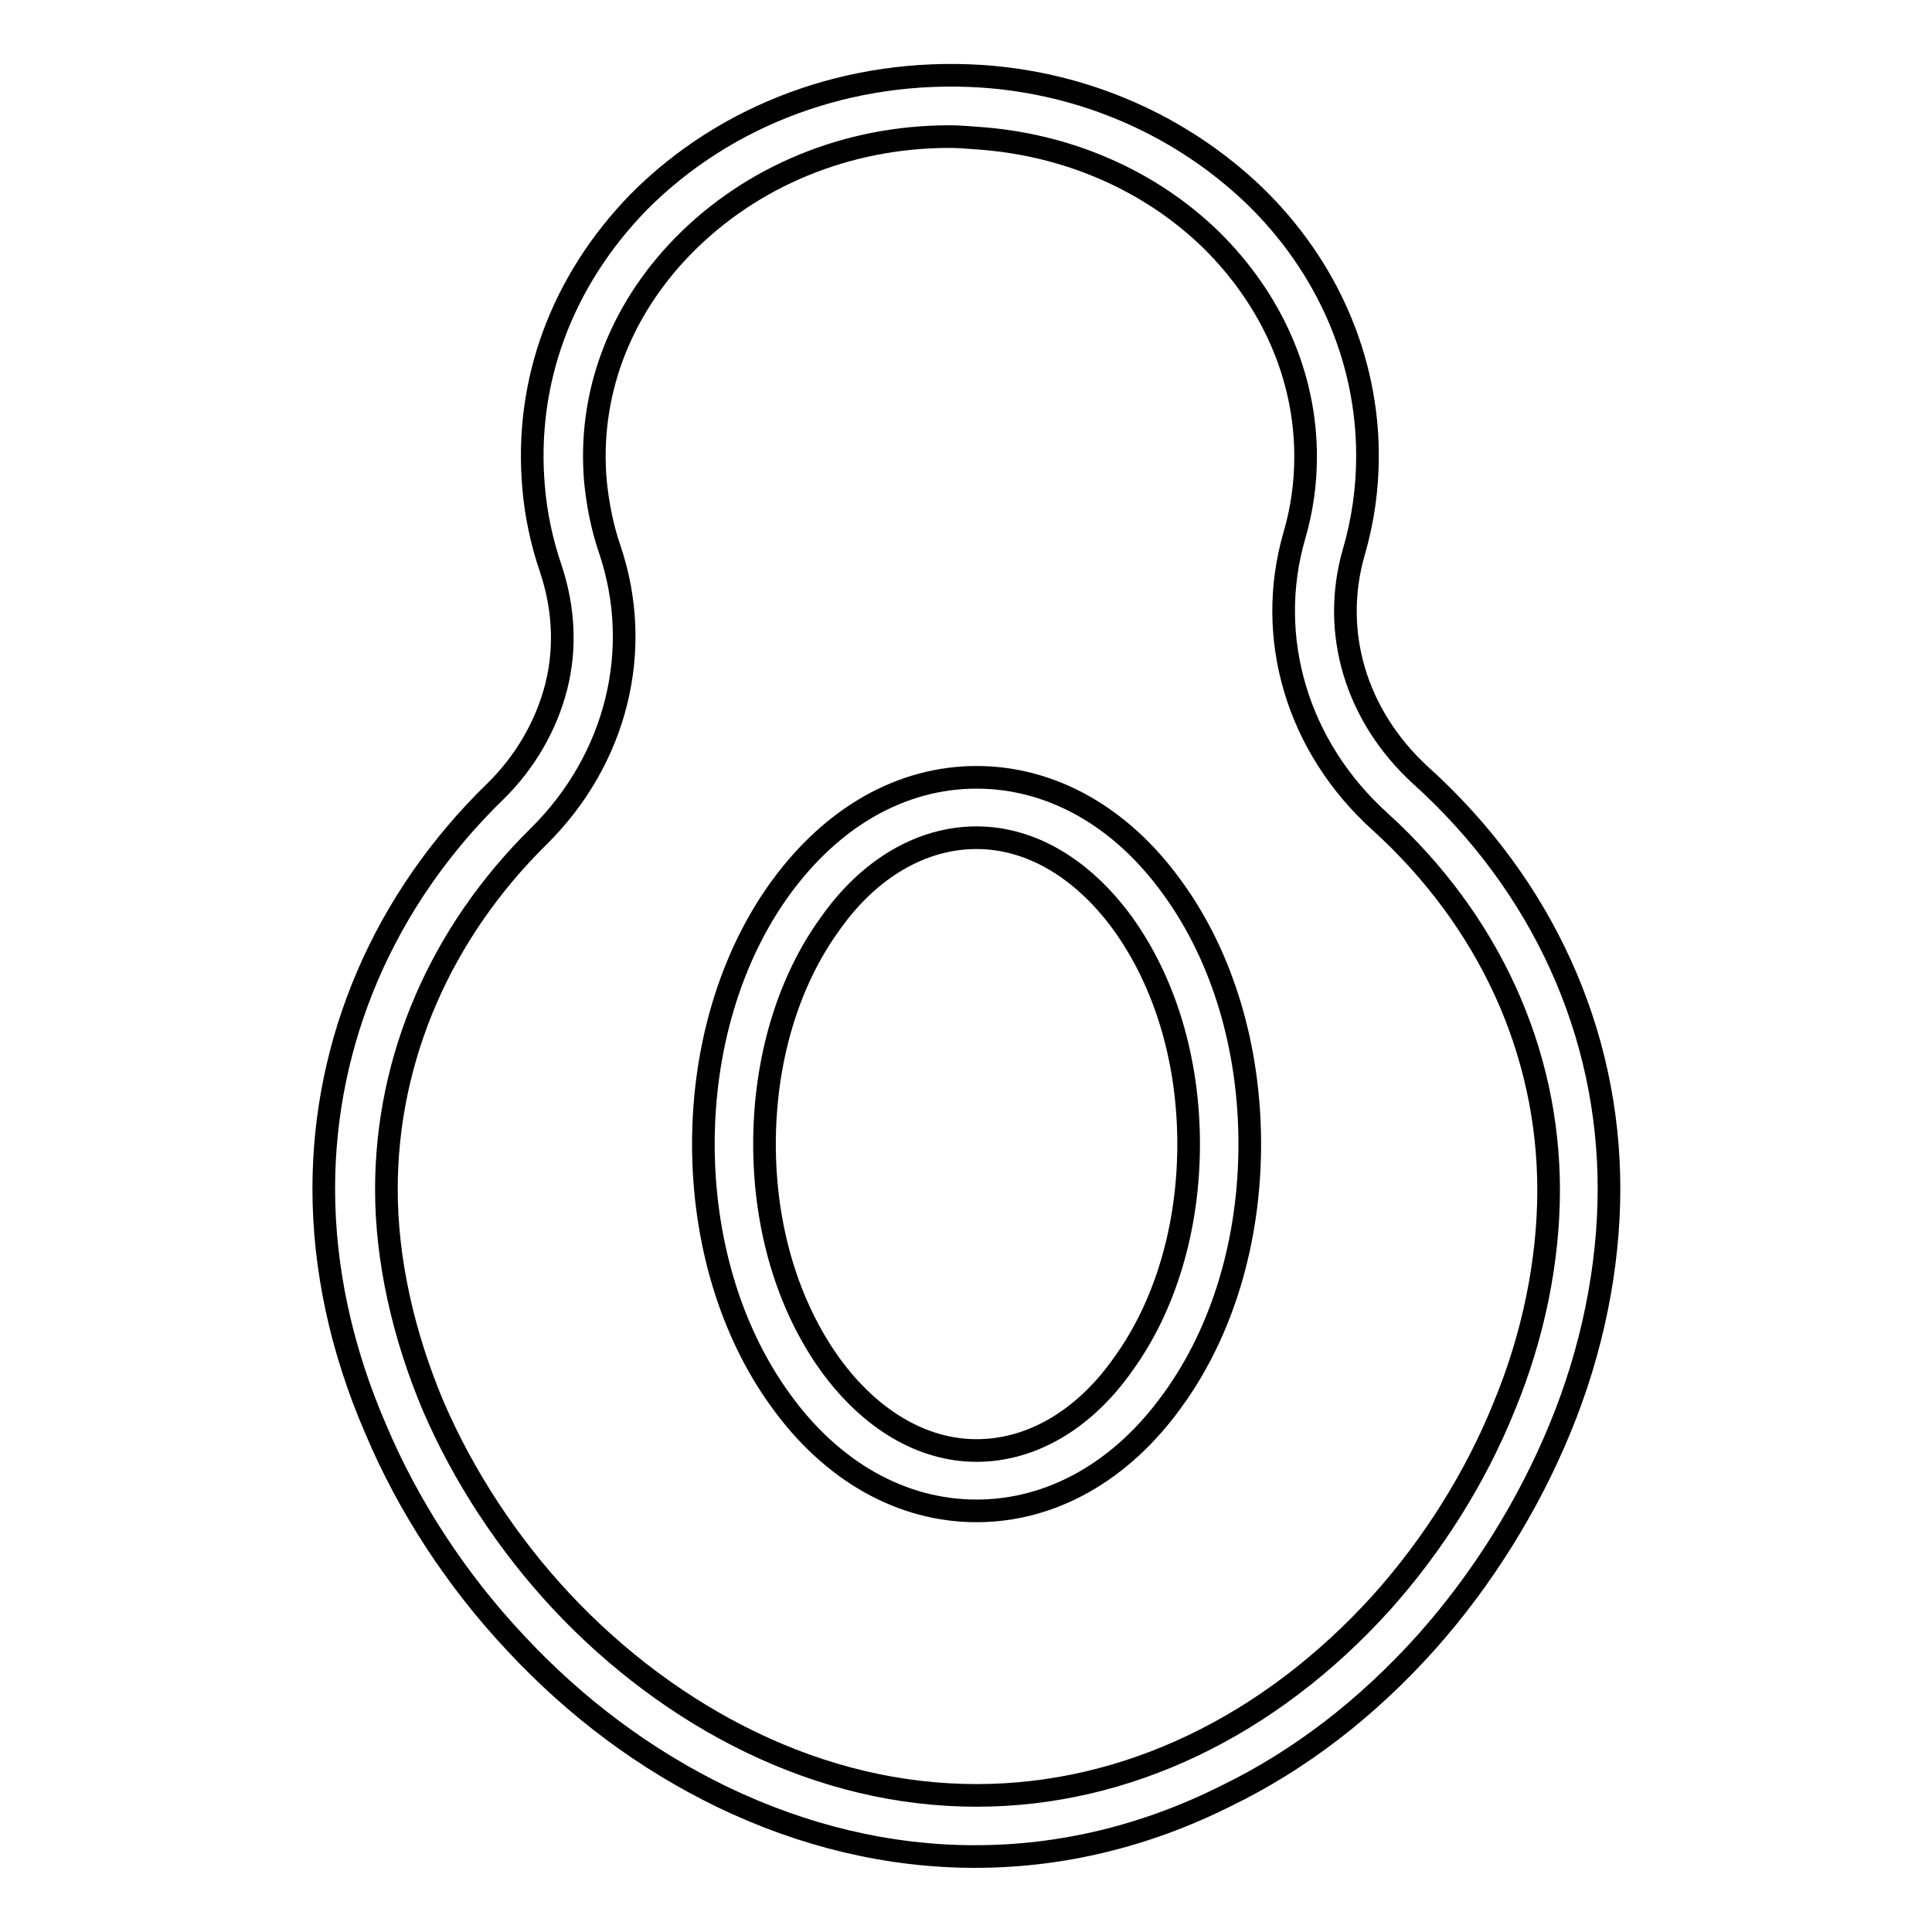<?xml version="1.0" encoding="utf-8"?>
<!-- Svg Vector Icons : http://www.onlinewebfonts.com/icon -->
<!DOCTYPE svg PUBLIC "-//W3C//DTD SVG 1.1//EN" "http://www.w3.org/Graphics/SVG/1.1/DTD/svg11.dtd">
<svg version="1.1" xmlns="http://www.w3.org/2000/svg" xmlns:xlink="http://www.w3.org/1999/xlink" x="0px" y="0px" viewBox="0 0 256 256" enable-background="new 0 0 256 256" xml:space="preserve">
<g> <path stroke-width="3" fill-opacity="0" stroke="#000000"  d="M129.2,246c-11.4,0-22.7-2.7-33.5-7.9c-10.1-4.9-19.3-11.7-27.4-20.4c-7.8-8.3-14.2-18.1-18.5-28.3 c-4.6-10.6-6.9-21.4-6.9-31.9c0-19.6,8-38.3,22.7-52.6c4-3.9,6.8-8.8,8.1-13.9c1.3-5.1,1-10.5-0.7-15.6c-1.2-3.5-2-7.2-2.3-10.9 c-1.2-13.9,3.7-27.2,13.9-37.7C96.2,15.1,112.7,9,130,10.1c13.8,0.9,26.6,6.6,36.2,15.8c9.7,9.4,15,21.7,15,34.5 c0,4.3-0.6,8.6-1.8,12.7c-3.1,10.7,0.3,21.8,8.8,29.6c16.2,14.6,25,34.1,25,54.8c0,10.4-2.2,21.4-6.5,31.8 c-4.2,10.2-10.3,20-17.7,28.3c-7.8,8.7-16.7,15.6-26.6,20.4C151.8,243.3,140.6,246,129.2,246L129.2,246z M125.8,18.1 c-13.5,0-26.2,5.2-35.3,14.5c-8.5,8.7-12.6,19.8-11.6,31.2c0.3,3,0.9,6.1,1.9,9c4.5,13.3,0.9,27.8-9.4,38 c-13,12.8-20.2,29.4-20.2,46.8c0,9.3,2.2,19.2,6.2,28.7c4,9.3,9.9,18.3,17,25.9c7.3,7.8,15.9,14.2,25,18.6c9.7,4.7,19.8,7.1,30,7.1 c19.8,0,38.8-9.1,53.7-25.6c6.8-7.6,12.4-16.5,16.2-25.9c3.9-9.4,5.9-19.4,5.9-28.7c0-18.4-7.9-35.7-22.3-48.8 C171.9,99,167.6,84.5,171.5,71c1-3.4,1.5-6.9,1.5-10.5c0-10.7-4.5-20.8-12.5-28.7c-8.1-7.9-19.1-12.7-31-13.5 C128.2,18.2,127,18.1,125.8,18.1L125.8,18.1z"/> <path stroke-width="3" fill-opacity="0" stroke="#000000"  d="M129.4,200.2c-9.9,0-19.2-5.2-26-14.7c-6.6-9.1-10.2-21.2-10.2-33.9s3.6-24.8,10.2-33.9 c6.9-9.5,16.1-14.7,26-14.7c9.9,0,19.2,5.2,26,14.7c6.6,9.1,10.2,21.1,10.2,33.9s-3.6,24.8-10.2,33.9 C148.6,195,139.3,200.2,129.4,200.2z M129.4,111c-7.2,0-14.2,4-19.4,11.4c-5.6,7.7-8.7,18.1-8.7,29.2s3.1,21.4,8.7,29.2 c5.3,7.3,12.2,11.4,19.4,11.4s14.2-4,19.4-11.4c5.6-7.7,8.7-18.1,8.7-29.2s-3.1-21.4-8.7-29.2C143.5,115.1,136.6,111,129.4,111z"/></g>
</svg>